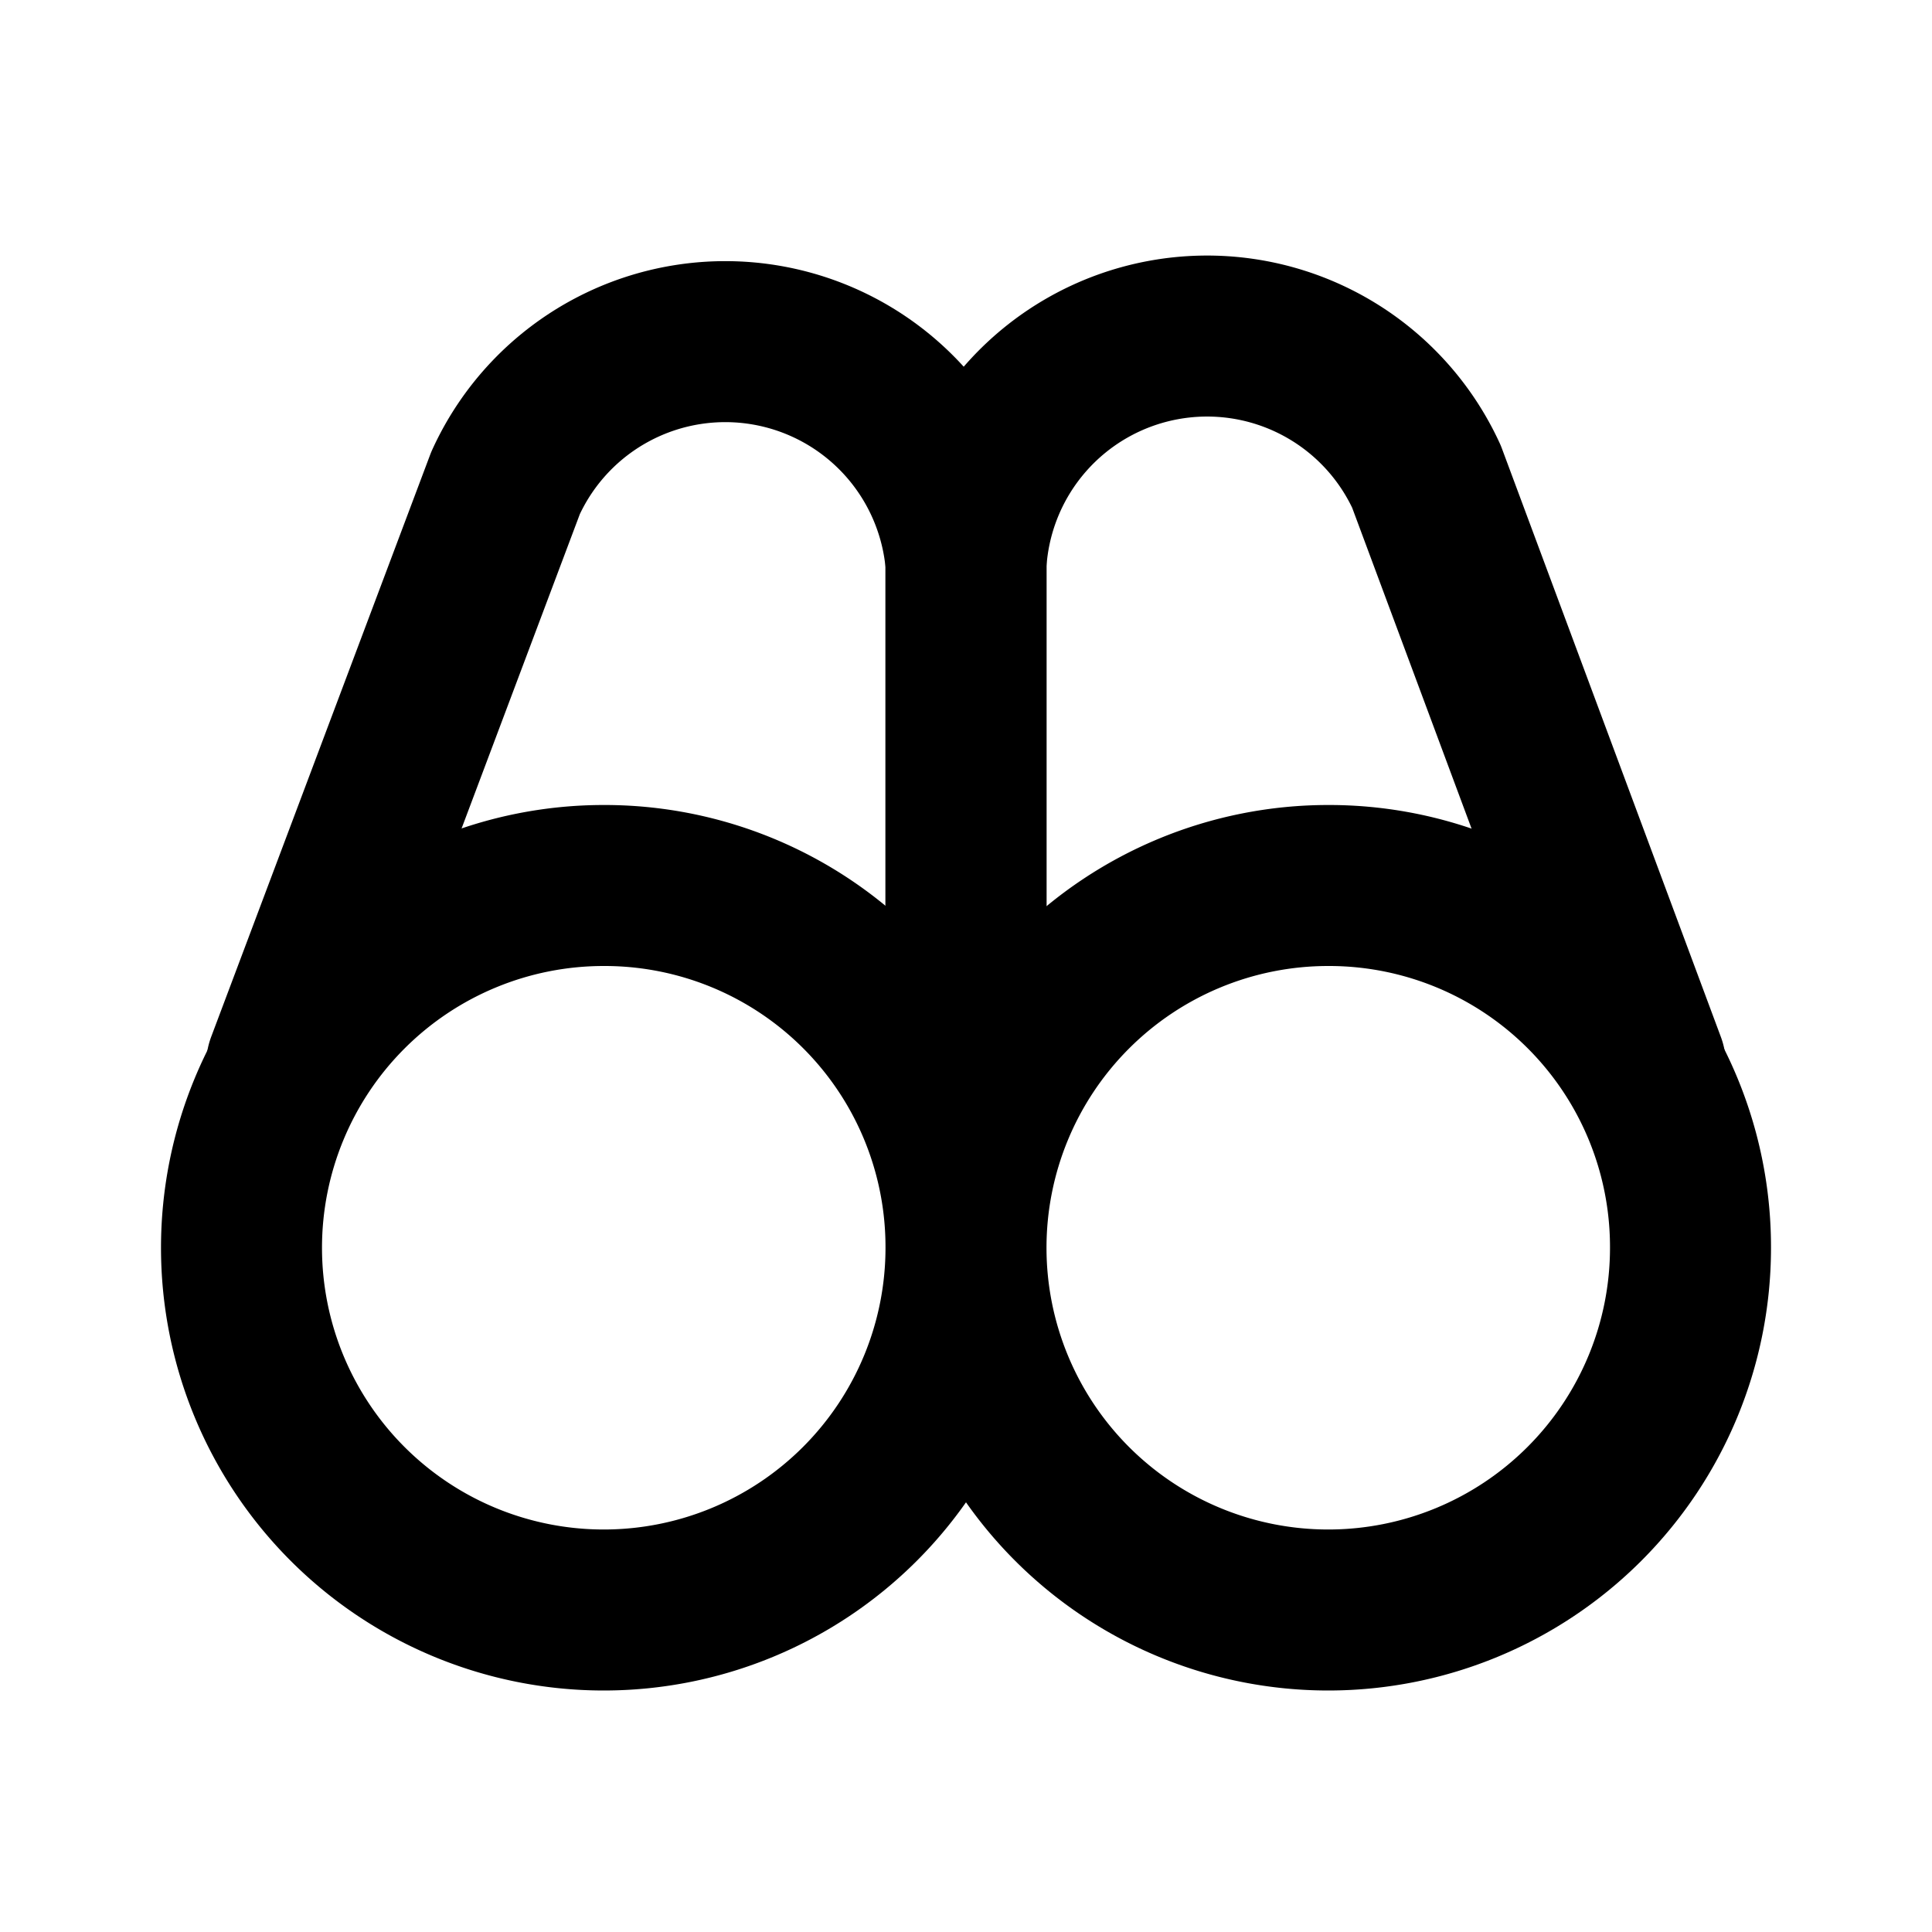 <?xml version="1.0" encoding="utf-8"?><!-- Скачано с сайта svg4.ru / Downloaded from svg4.ru -->
<svg width="800px" height="800px" viewBox="0 0 24 24" id="Line" xmlns="http://www.w3.org/2000/svg"><path id="primary" d="M12,15.5A4.5,4.5,0,1,1,7.5,11,4.49,4.49,0,0,1,12,15.5ZM16.5,11A4.5,4.5,0,1,0,21,15.5,4.49,4.49,0,0,0,16.5,11Z" style="fill:none;stroke:#000000;stroke-linecap:round;stroke-linejoin:round;stroke-width:2px"></path><path id="primary-2" data-name="primary" d="M20.44,13.23,17.72,5.92A3,3,0,0,0,12,7V15" style="fill:none;stroke:#000000;stroke-linecap:round;stroke-linejoin:round;stroke-width:2px"></path><path id="primary-3" data-name="primary" d="M12,14.84V7a3,3,0,0,0-5.72-1L3.56,13.23" style="fill:none;stroke:#000000;stroke-linecap:round;stroke-linejoin:round;stroke-width:2px"></path></svg>
